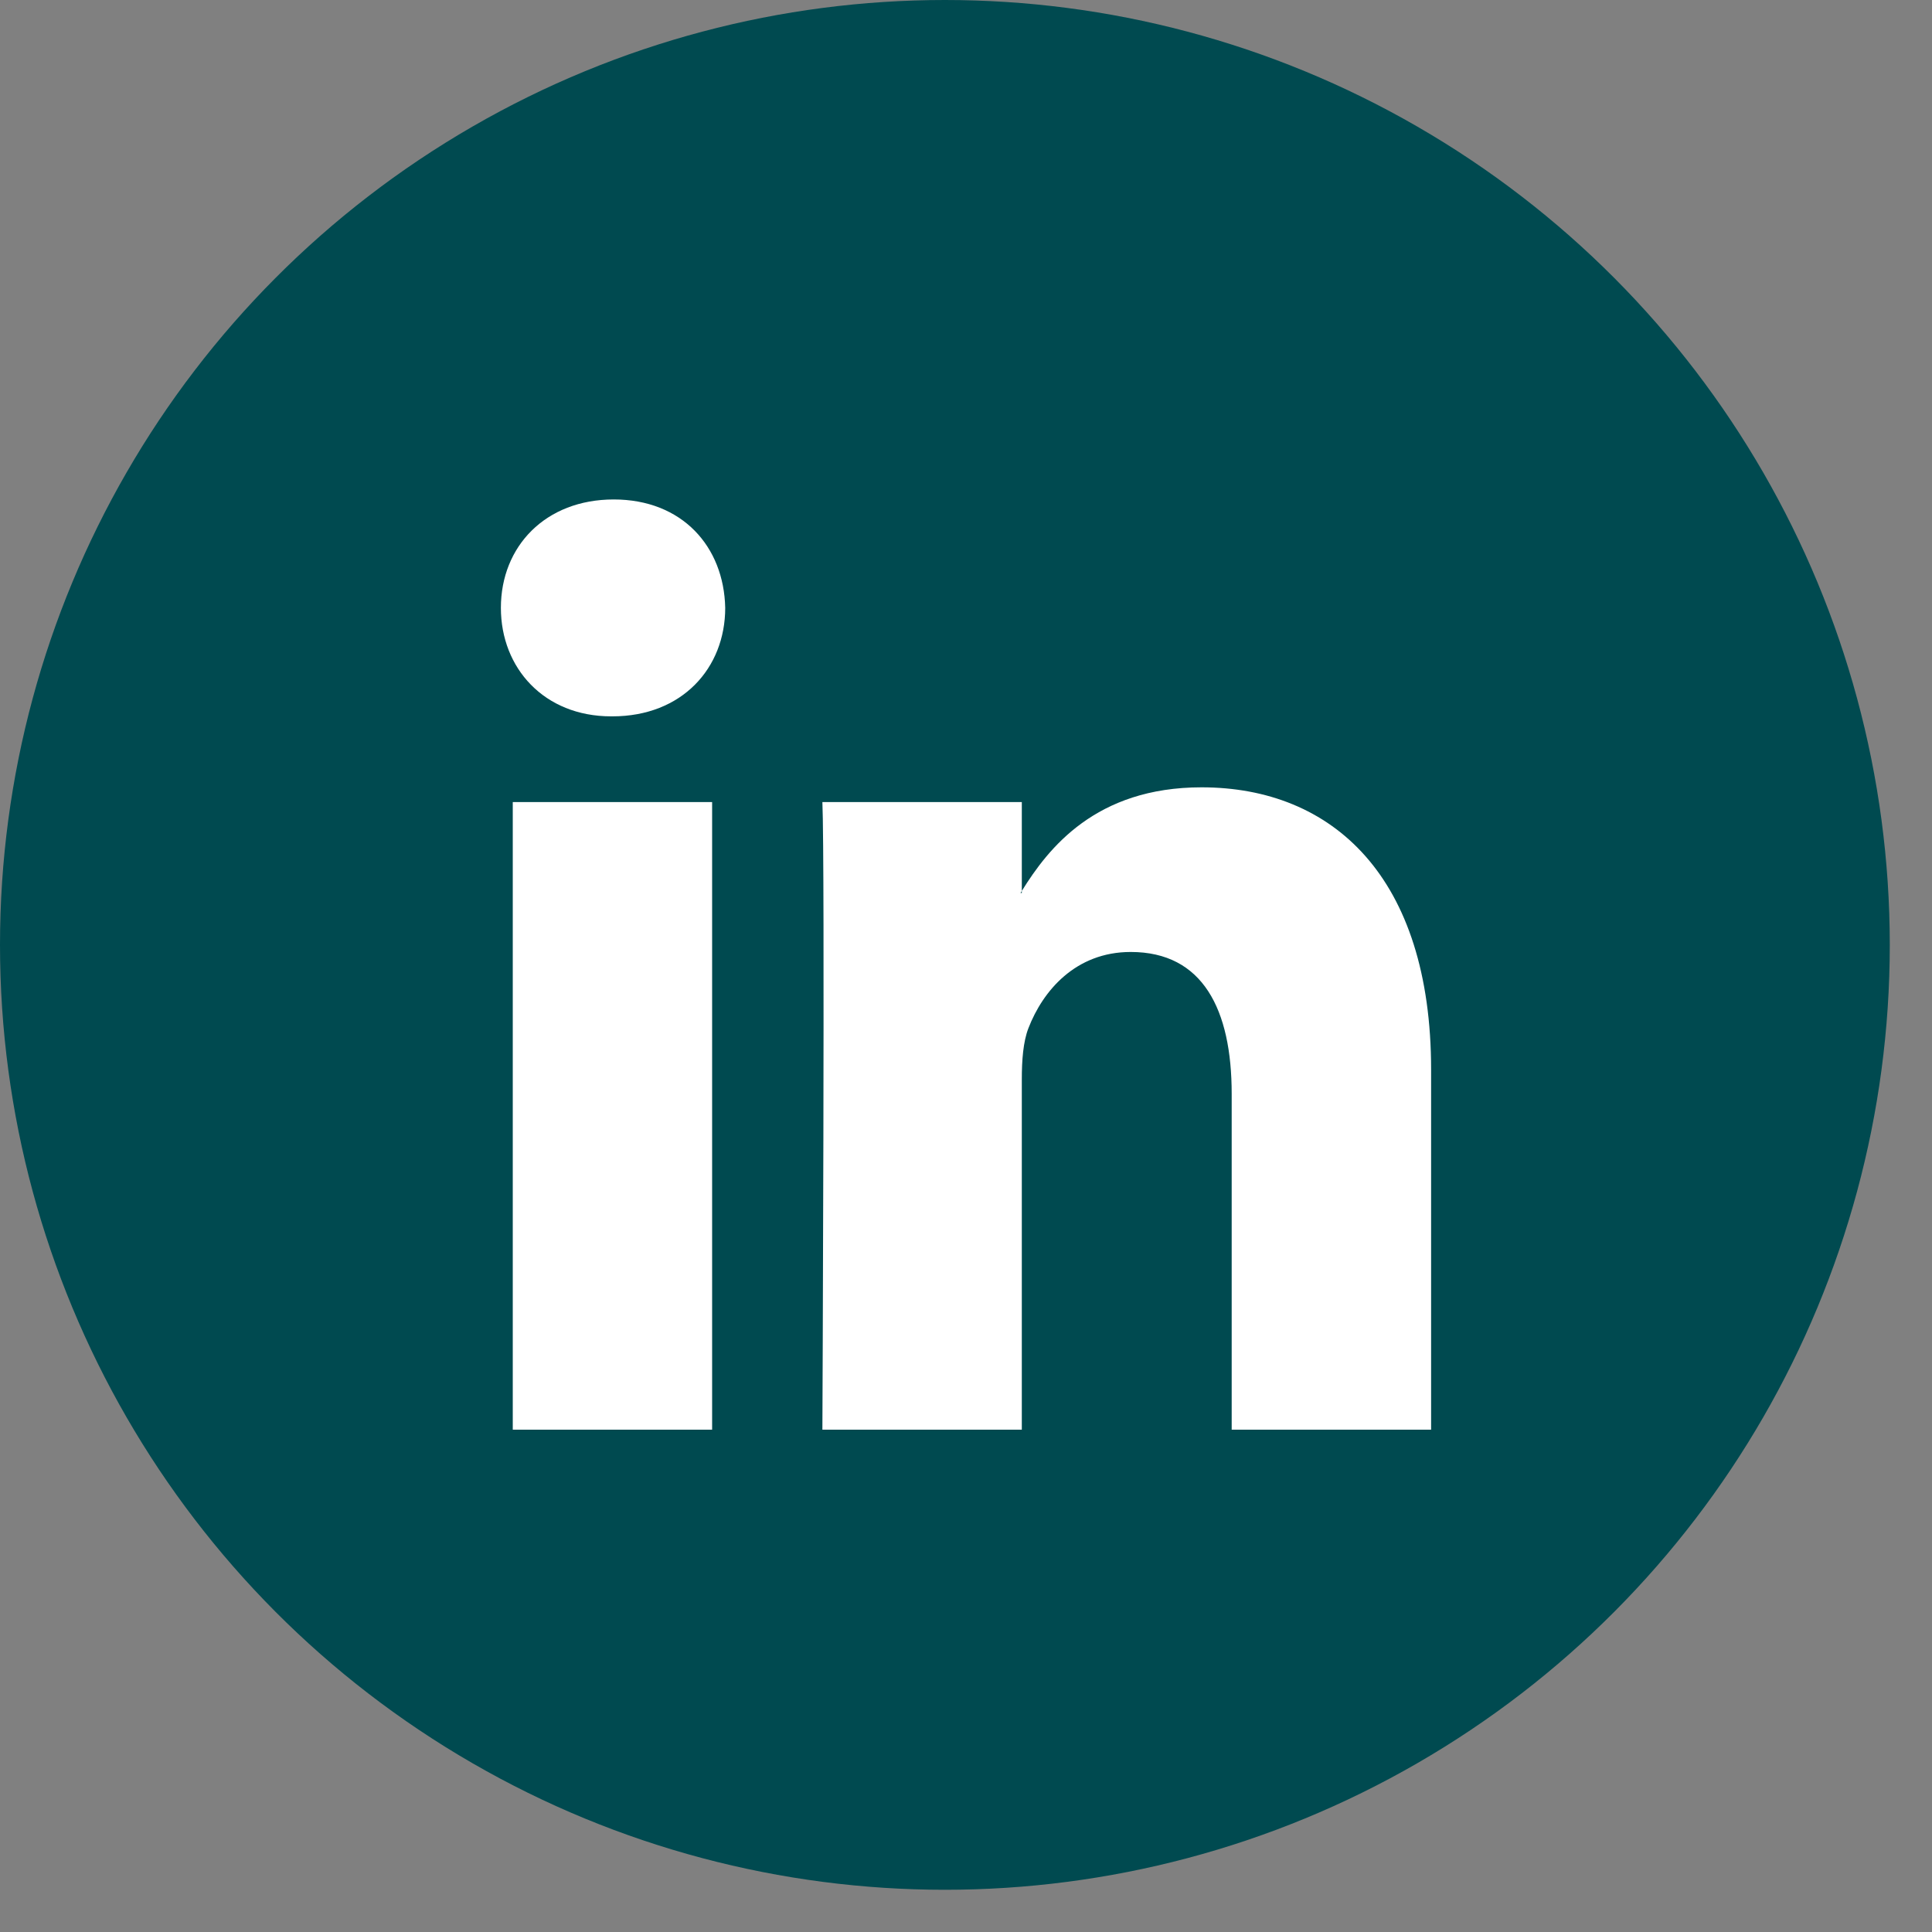 <?xml version="1.0" encoding="UTF-8"?> <svg xmlns="http://www.w3.org/2000/svg" xmlns:xlink="http://www.w3.org/1999/xlink" width="27px" height="27px" viewBox="0 0 27 27" version="1.1"><rect x="0" y="0" width="27" height="27" fill="#808080" stroke="none"/><title>E295BFC6-D051-460A-921D-82FD5F7CCF07</title><g id="Desktop" stroke="none" stroke-width="1" fill="none" fill-rule="evenodd"><g id="Alloy_Homepage_V3" transform="translate(-1610, -8921)"><g id="linkedin" transform="translate(1610, 8921)"><circle id="Oval" fill="#004a50" fill-rule="nonzero" cx="13.205" cy="13.205" r="13.205"></circle><path d="M20,14.95 L20,19.98 L17.213,19.98 L17.213,15.287 C17.213,14.109 16.811,13.304 15.802,13.304 C15.032,13.304 14.574,13.846 14.372,14.37 C14.299,14.558 14.28,14.818 14.28,15.081 L14.28,19.98 L11.493,19.98 C11.493,19.98 11.53,12.031 11.493,11.209 L14.28,11.209 L14.28,12.451 C14.274,12.461 14.267,12.471 14.262,12.48 L14.28,12.48 L14.28,12.451 C14.65,11.855 15.311,11.003 16.792,11.003 C18.625,11.003 20,12.256 20,14.95 Z M8.577,6.98 C7.623,6.98 7,7.635 7,8.495 C7,9.338 7.606,10.011 8.54,10.011 L8.559,10.011 C9.531,10.011 10.135,9.338 10.135,8.495 C10.117,7.635 9.531,6.98 8.577,6.98 Z M7.166,19.98 L9.952,19.98 L9.952,11.209 L7.166,11.209 L7.166,19.98 Z" id="linkedin-logo" fill="#FFFFFF"></path></g></g></g></svg> 
